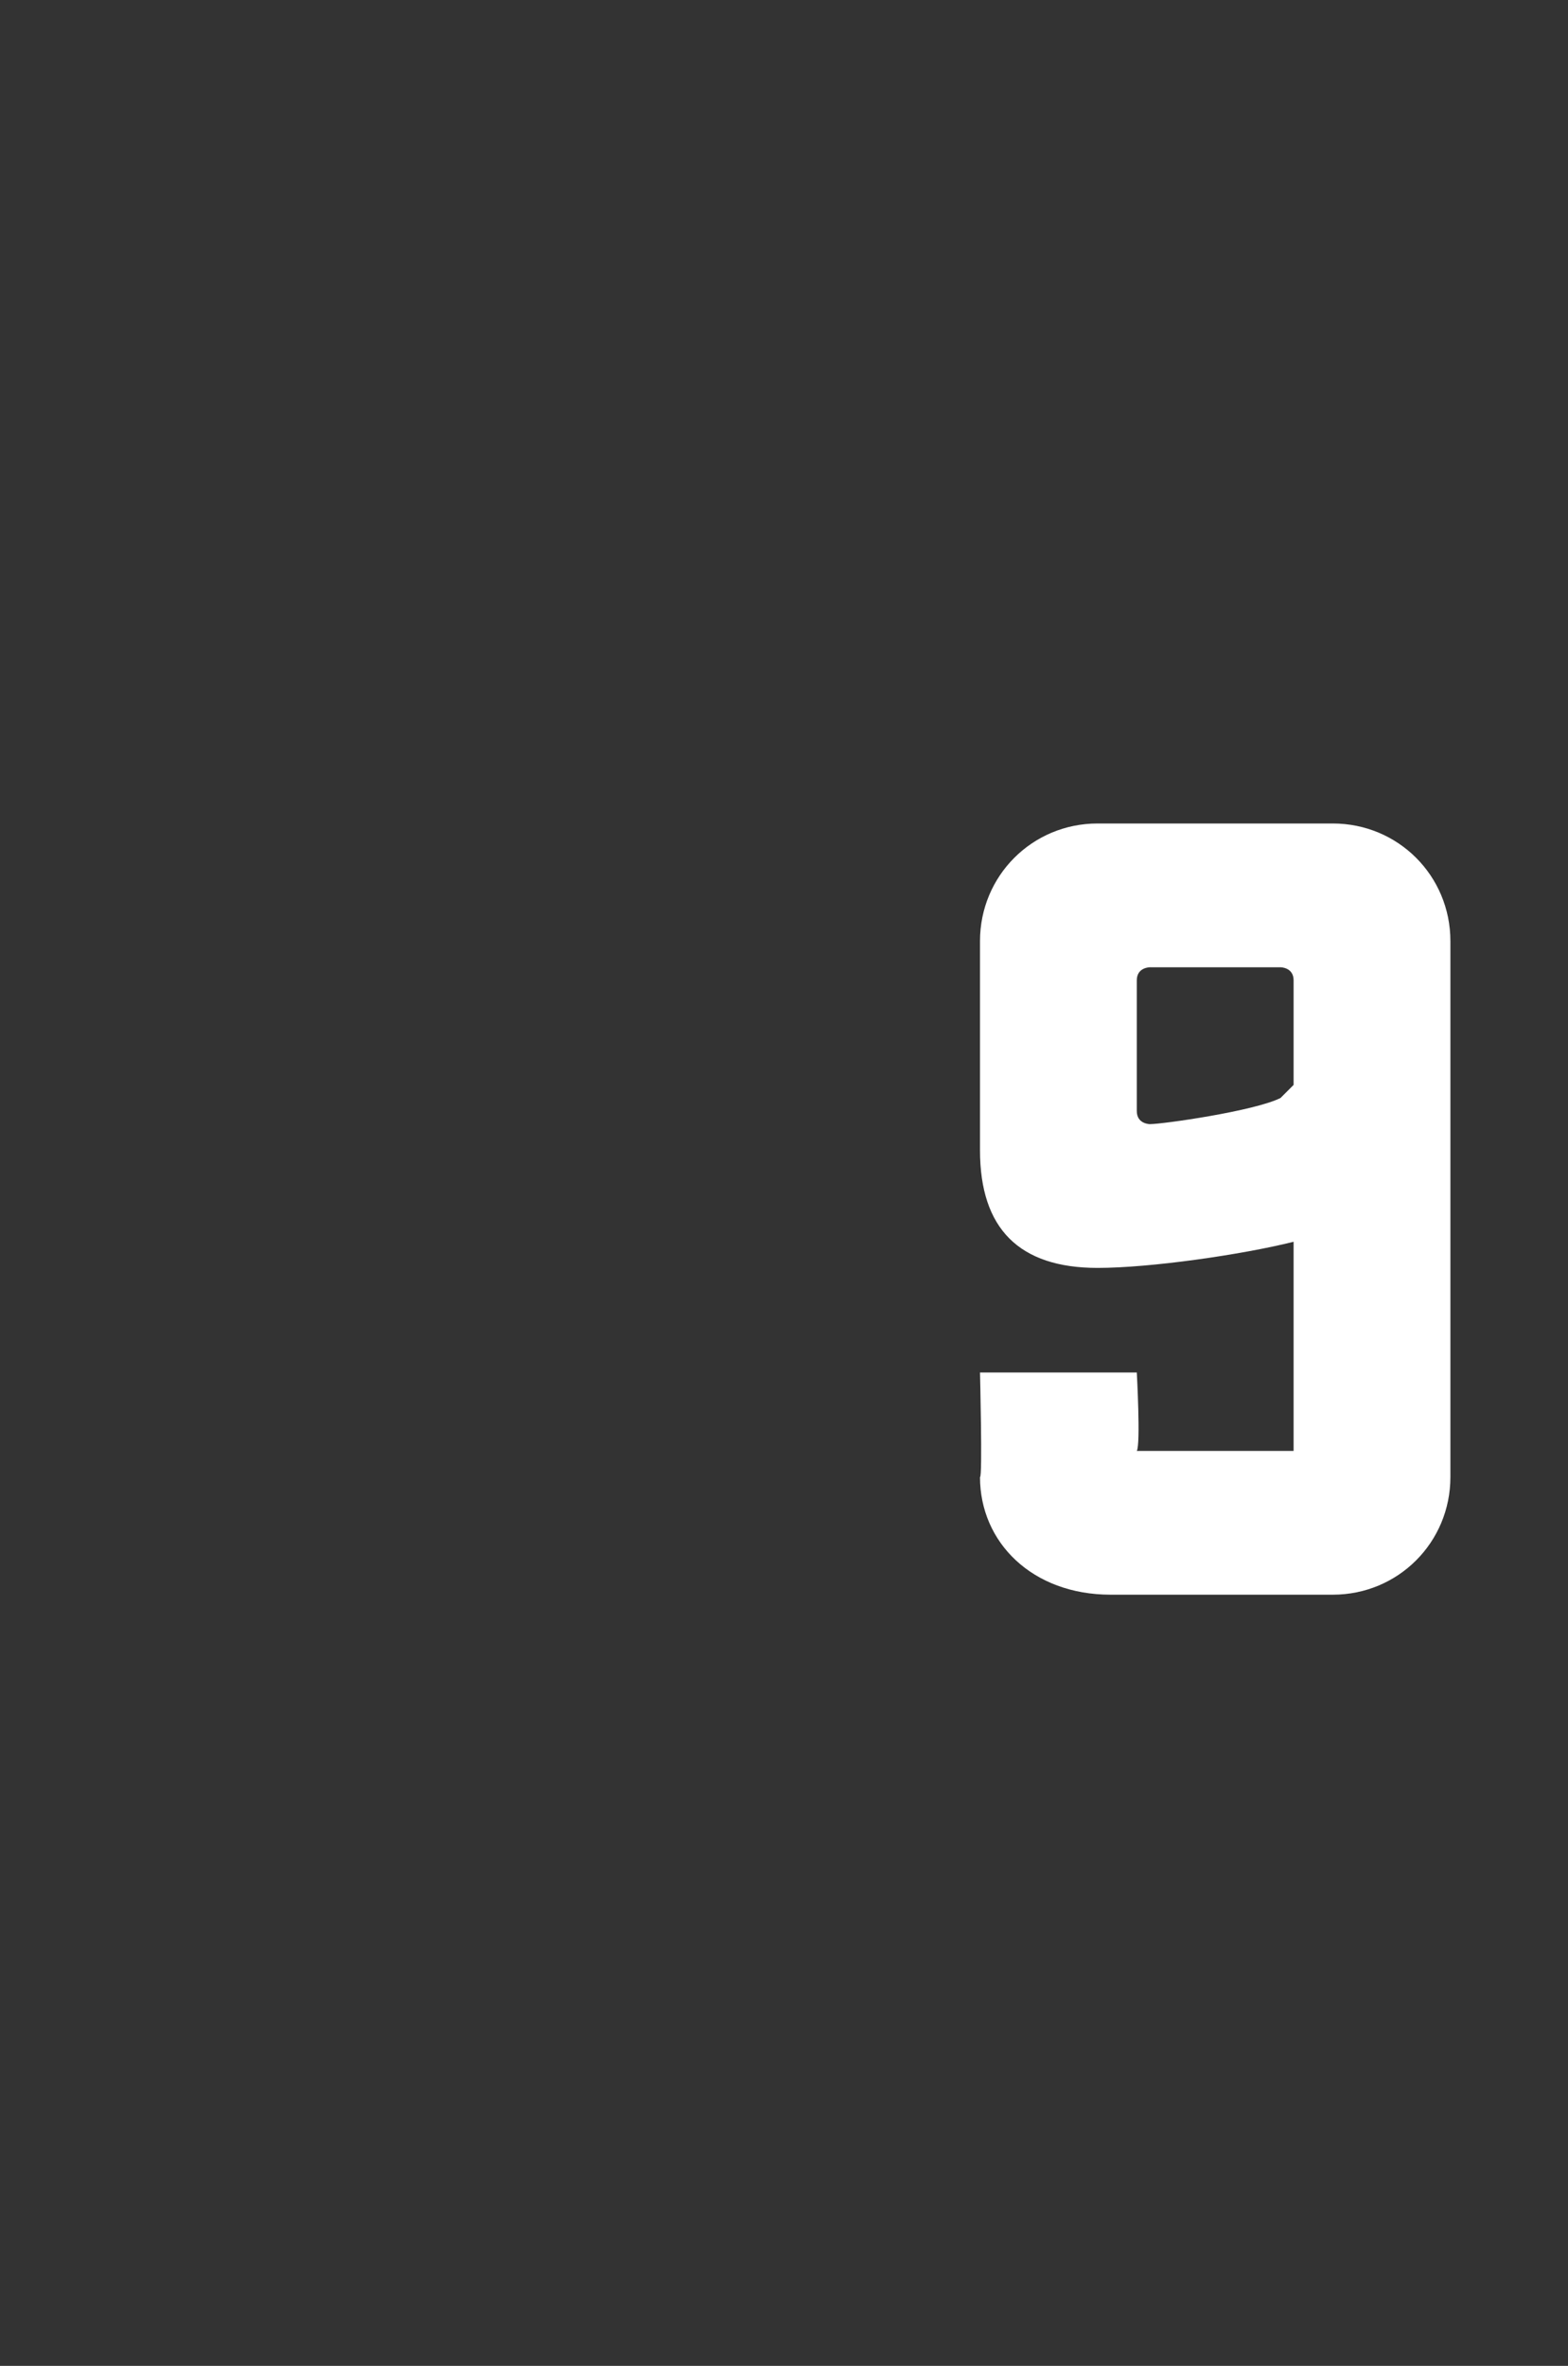 <?xml version="1.0" standalone="no"?><!DOCTYPE svg PUBLIC "-//W3C//DTD SVG 1.1//EN" "http://www.w3.org/Graphics/SVG/1.1/DTD/svg11.dtd"><svg xmlns="http://www.w3.org/2000/svg" version="1.1" width="12px" height="18.1px" viewBox="0 -1 12 18.1" style="top:-1px"><rect x="0" y="-1" width="12" height="18.1" fill="#333333" stroke="none"/>  <desc>9</desc>  <defs/>  <g id="Polygon41618">    <path d="M 8.7 9.5 C 8.7 9.5 8.73 10.05 8.7 10.1 C 8.7 10.1 8.8 10.1 8.8 10.1 C 8.8 10.1 9.8 10.1 9.8 10.1 C 9.8 10.1 9.9 10.1 9.9 10.1 C 9.9 10.1 9.9 8.5 9.9 8.5 C 9.5 8.6 8.8 8.7 8.4 8.7 C 7.8 8.7 7.5 8.4 7.5 7.8 C 7.5 7.8 7.5 6.2 7.5 6.2 C 7.5 5.7 7.9 5.3 8.4 5.3 C 8.4 5.3 10.2 5.3 10.2 5.3 C 10.7 5.3 11.1 5.7 11.1 6.2 C 11.1 6.2 11.1 10.3 11.1 10.3 C 11.1 10.8 10.7 11.2 10.2 11.2 C 10.2 11.2 8.5 11.2 8.5 11.2 C 7.9 11.2 7.5 10.8 7.5 10.3 C 7.52 10.31 7.5 9.5 7.5 9.5 L 8.7 9.5 Z M 8.8 7.6 C 8.9 7.6 9.6 7.5 9.8 7.4 C 9.8 7.4 9.9 7.3 9.9 7.3 C 9.9 7.3 9.9 6.5 9.9 6.5 C 9.9 6.4 9.8 6.4 9.8 6.4 C 9.8 6.4 8.8 6.4 8.8 6.4 C 8.8 6.4 8.7 6.4 8.7 6.5 C 8.7 6.5 8.7 7.5 8.7 7.5 C 8.7 7.6 8.8 7.6 8.8 7.6 Z " stroke="none" fill="#fff"/>  </g></svg>
